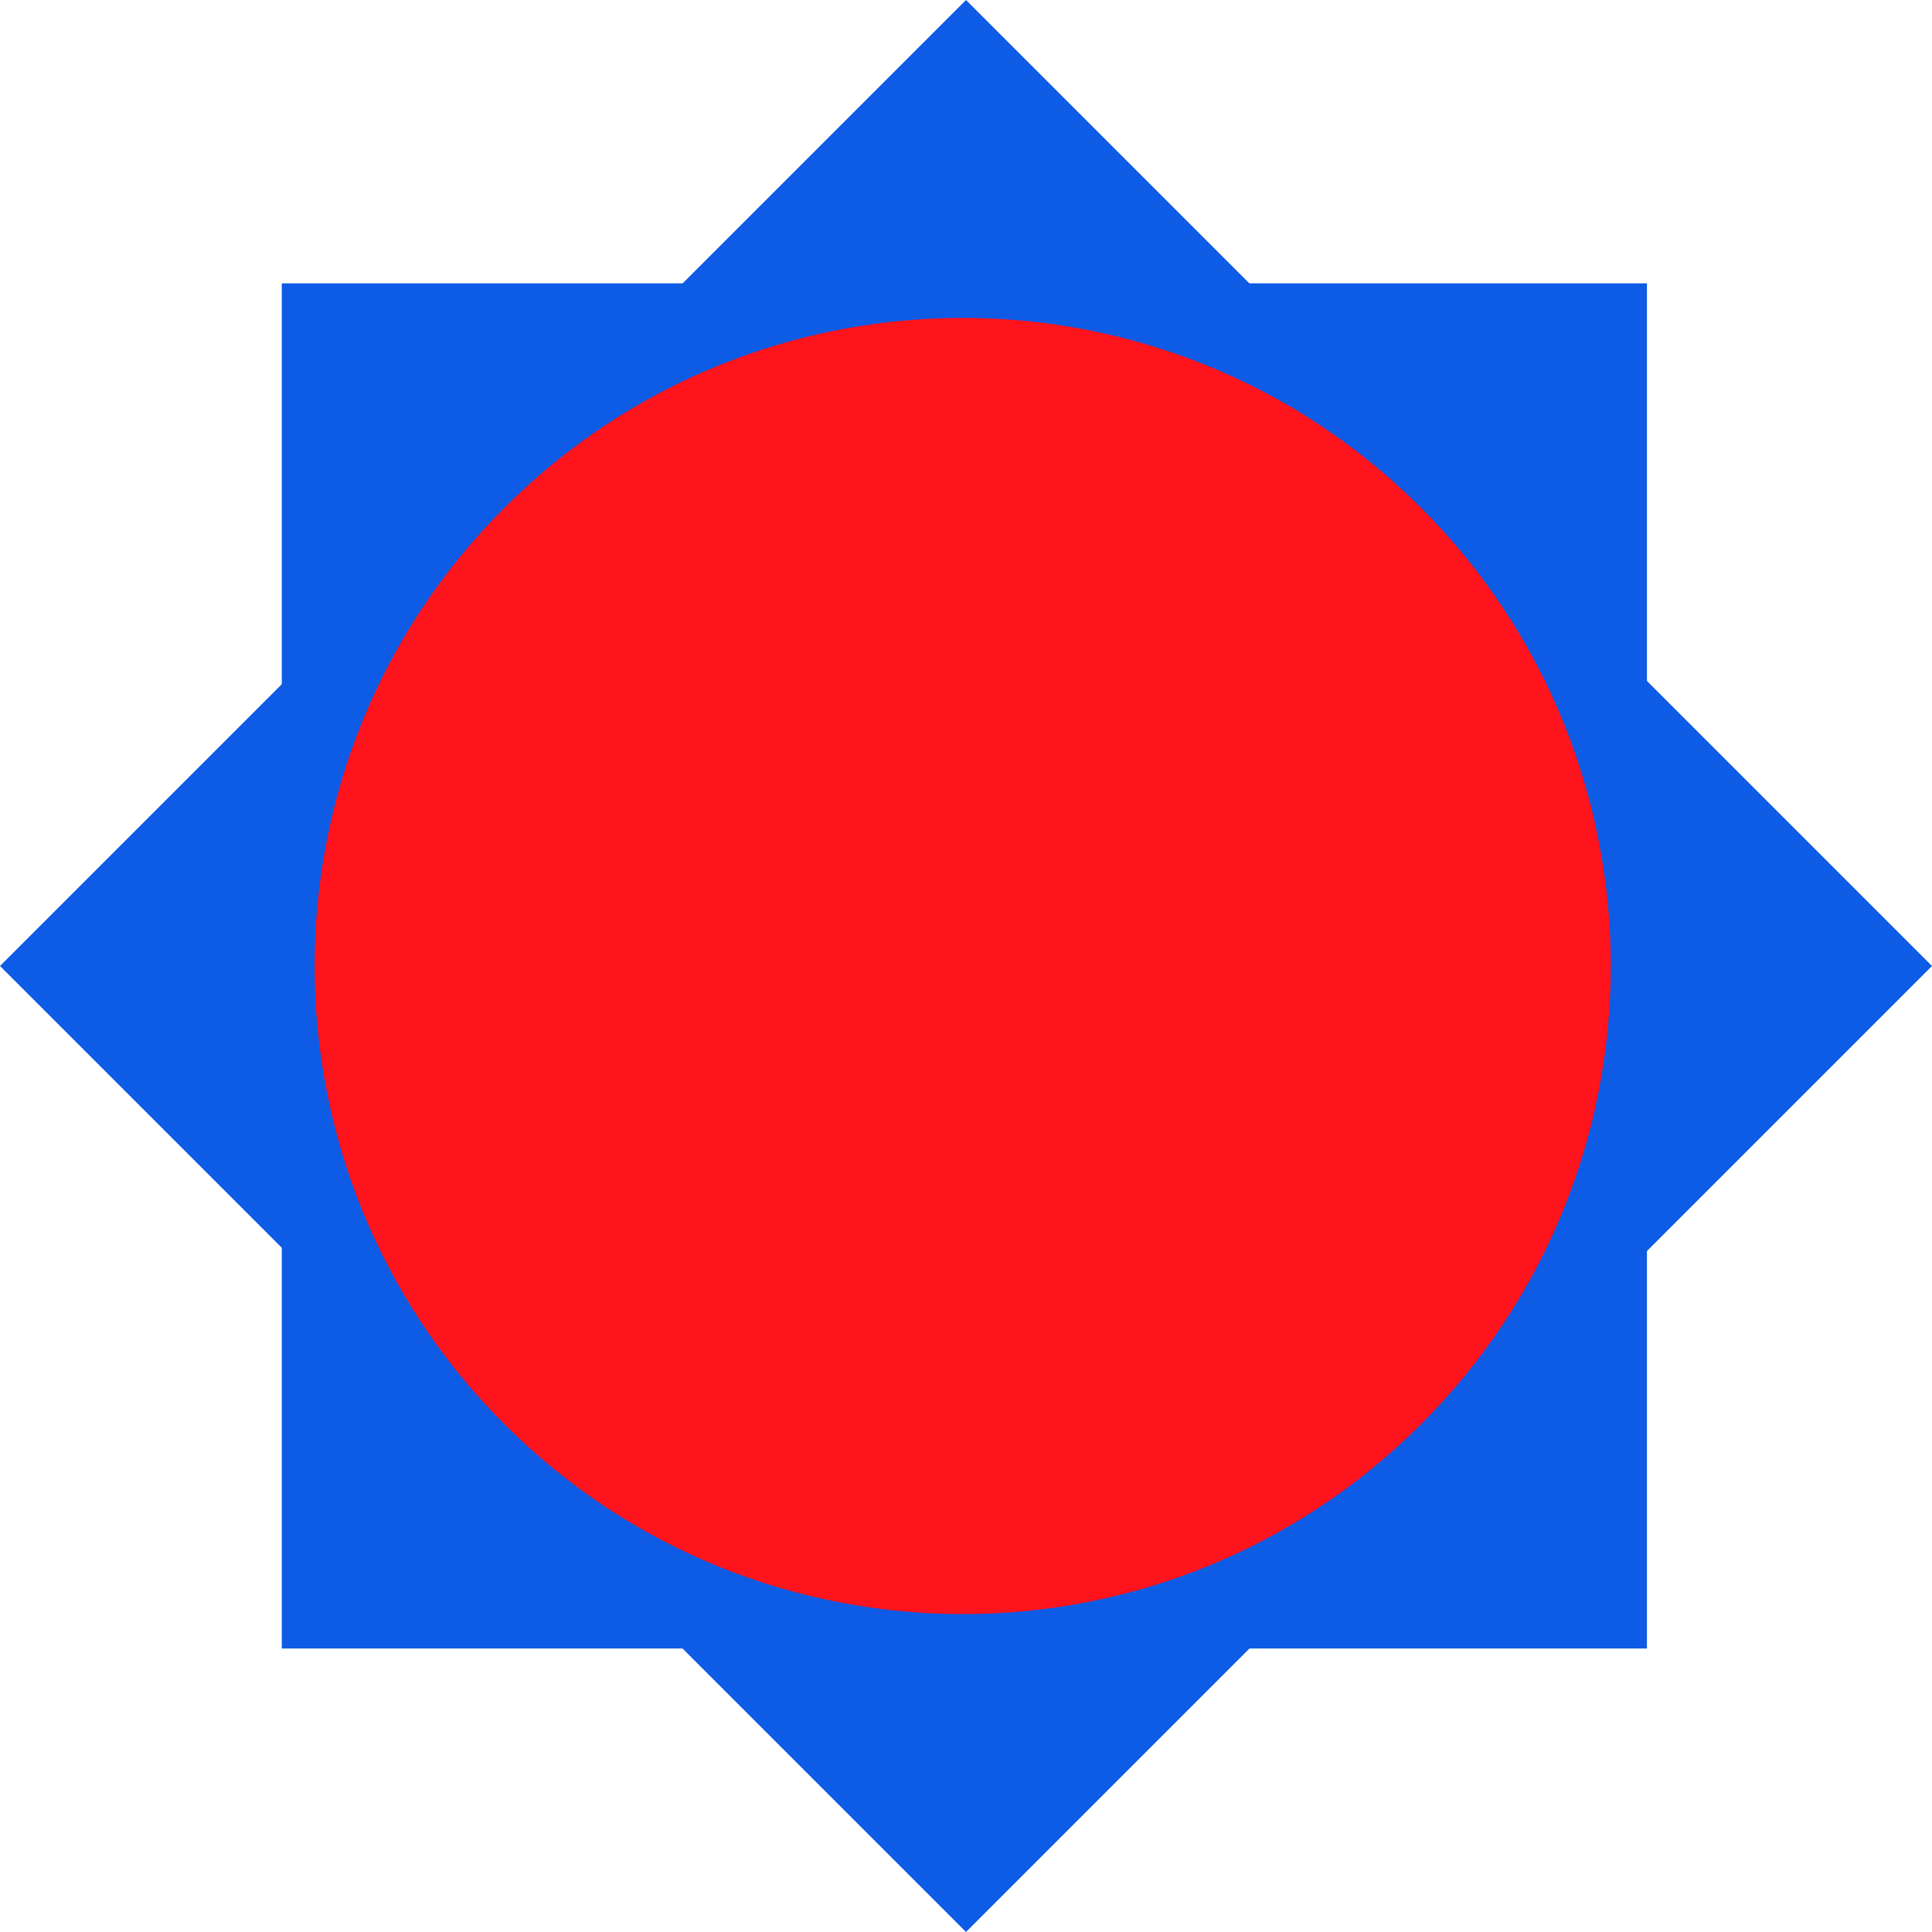 <svg width="185" height="185" viewBox="0 0 185 185" fill="none" xmlns="http://www.w3.org/2000/svg">
<path d="M26.983 27.131V157.853H157.704V27.131H26.983Z" fill="#0E5BE5"/>
<path d="M92.5 -1.09069e-06L0 92.5L92.5 185L185 92.5L92.5 -1.09069e-06Z" fill="#0E5BE5"/>
<path d="M136.066 136.382C160.302 112.147 160.302 72.853 136.066 48.618C111.831 24.382 72.537 24.382 48.302 48.618C24.066 72.853 24.066 112.147 48.302 136.382C72.537 160.618 111.831 160.618 136.066 136.382Z" fill="#FF131C"/>
</svg>
